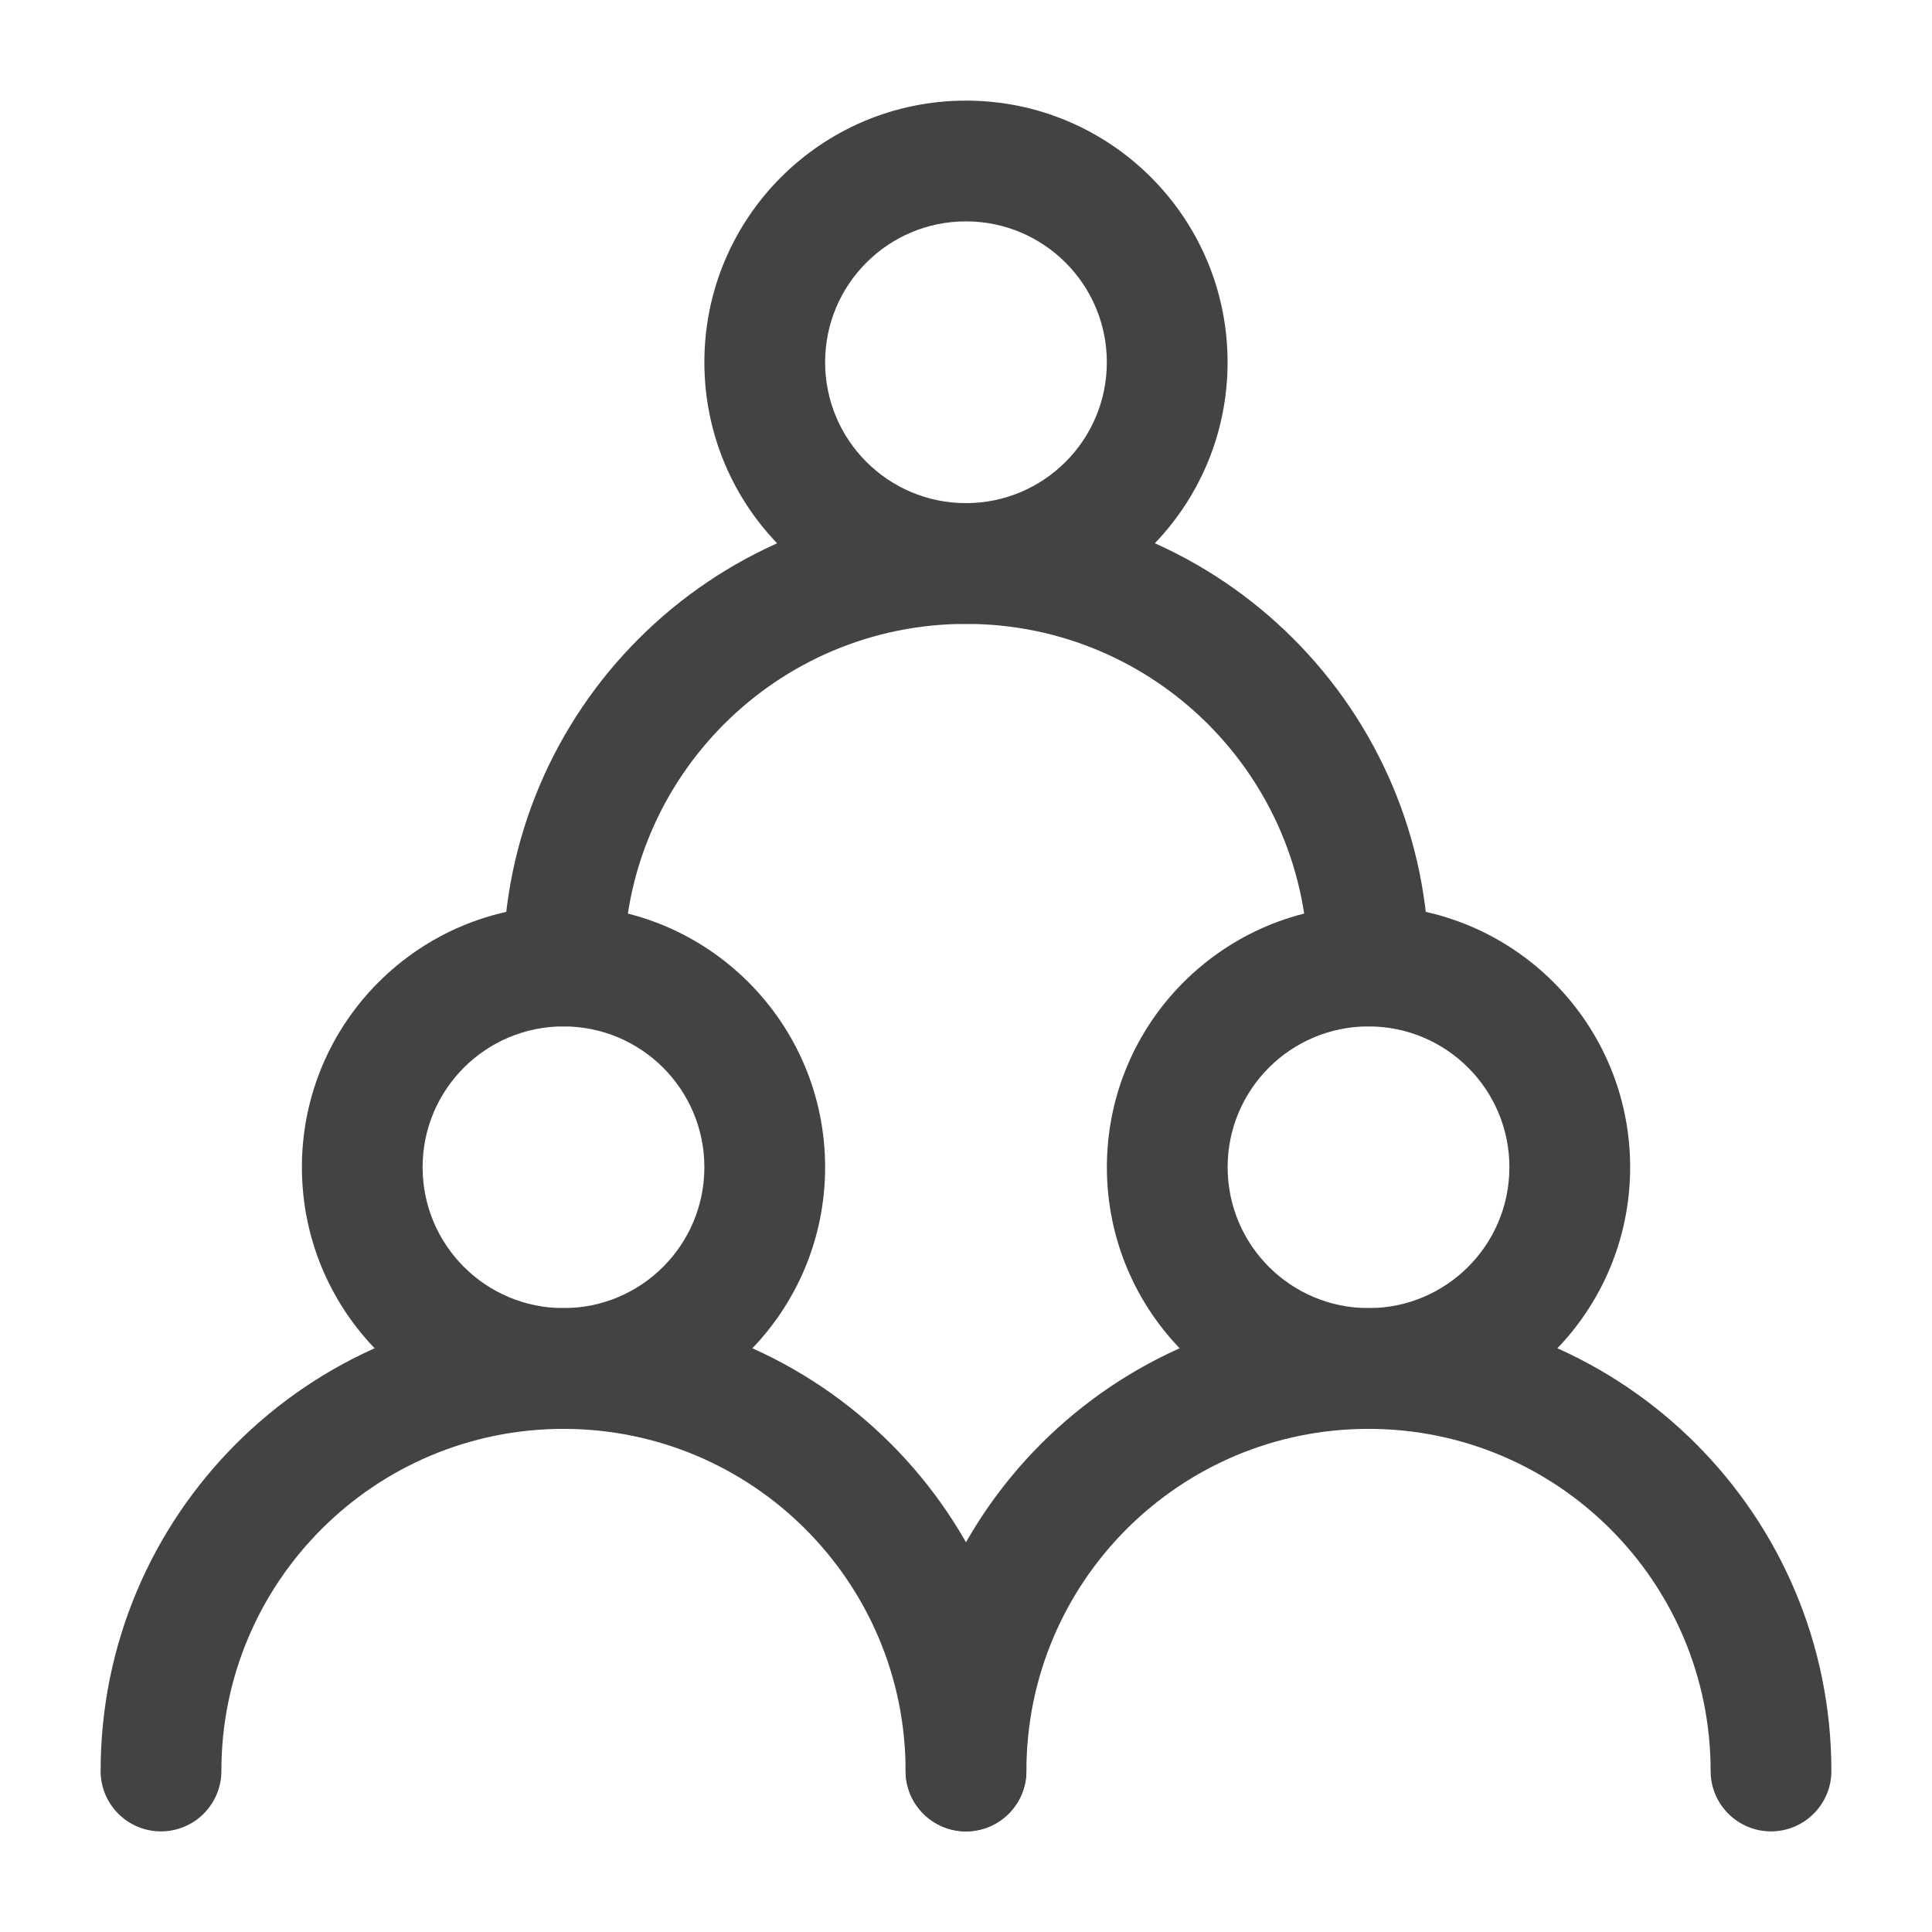 <?xml version="1.0" encoding="UTF-8"?> <svg xmlns="http://www.w3.org/2000/svg" width="38" height="38" viewBox="0 0 38 38" fill="none"><path fill-rule="evenodd" clip-rule="evenodd" d="M11.083 20.188C9.553 20.188 8.312 21.428 8.312 22.958C8.312 24.489 9.553 25.729 11.083 25.729C12.614 25.729 13.854 24.489 13.854 22.958C13.854 21.428 12.614 20.188 11.083 20.188ZM5.938 22.958C5.938 20.116 8.241 17.812 11.083 17.812C13.925 17.812 16.229 20.116 16.229 22.958C16.229 25.8 13.925 28.104 11.083 28.104C8.241 28.104 5.938 25.8 5.938 22.958Z" fill="#434343"></path><path fill-rule="evenodd" clip-rule="evenodd" d="M26.917 20.188C25.387 20.188 24.146 21.428 24.146 22.958C24.146 24.489 25.387 25.729 26.917 25.729C28.448 25.729 29.688 24.489 29.688 22.958C29.688 21.428 28.448 20.188 26.917 20.188ZM21.771 22.958C21.771 20.116 24.075 17.812 26.917 17.812C29.759 17.812 32.063 20.116 32.063 22.958C32.063 25.8 29.759 28.104 26.917 28.104C24.075 28.104 21.771 25.8 21.771 22.958Z" fill="#434343"></path><path fill-rule="evenodd" clip-rule="evenodd" d="M18.999 4.354C17.469 4.354 16.229 5.595 16.229 7.125C16.229 8.655 17.469 9.896 18.999 9.896C20.53 9.896 21.77 8.655 21.77 7.125C21.77 5.595 20.53 4.354 18.999 4.354ZM13.854 7.125C13.854 4.283 16.157 1.979 18.999 1.979C21.841 1.979 24.145 4.283 24.145 7.125C24.145 9.967 21.841 12.271 18.999 12.271C16.157 12.271 13.854 9.967 13.854 7.125Z" fill="#434343"></path><path fill-rule="evenodd" clip-rule="evenodd" d="M1.979 34.833C1.979 29.805 6.055 25.729 11.083 25.729C16.111 25.729 20.187 29.805 20.187 34.833C20.187 35.489 19.655 36.021 18.999 36.021C18.343 36.021 17.812 35.489 17.812 34.833C17.812 31.117 14.799 28.104 11.083 28.104C7.366 28.104 4.354 31.117 4.354 34.833C4.354 35.489 3.822 36.021 3.166 36.021C2.51 36.021 1.979 35.489 1.979 34.833Z" fill="#434343"></path><path fill-rule="evenodd" clip-rule="evenodd" d="M17.812 34.833C17.812 29.805 21.889 25.729 26.917 25.729C31.945 25.729 36.021 29.805 36.021 34.833C36.021 35.489 35.489 36.021 34.833 36.021C34.178 36.021 33.646 35.489 33.646 34.833C33.646 31.117 30.633 28.104 26.917 28.104C23.2 28.104 20.188 31.117 20.188 34.833C20.188 35.489 19.656 36.021 19 36.021C18.344 36.021 17.812 35.489 17.812 34.833Z" fill="#434343"></path><path fill-rule="evenodd" clip-rule="evenodd" d="M9.896 19C9.896 13.972 13.973 9.896 19.001 9.896C24.029 9.896 28.105 13.972 28.105 19C28.105 19.656 27.573 20.188 26.917 20.188C26.262 20.188 25.73 19.656 25.73 19C25.73 15.284 22.717 12.271 19.001 12.271C15.284 12.271 12.271 15.284 12.271 19C12.271 19.656 11.74 20.188 11.084 20.188C10.428 20.188 9.896 19.656 9.896 19Z" fill="#434343"></path></svg> 